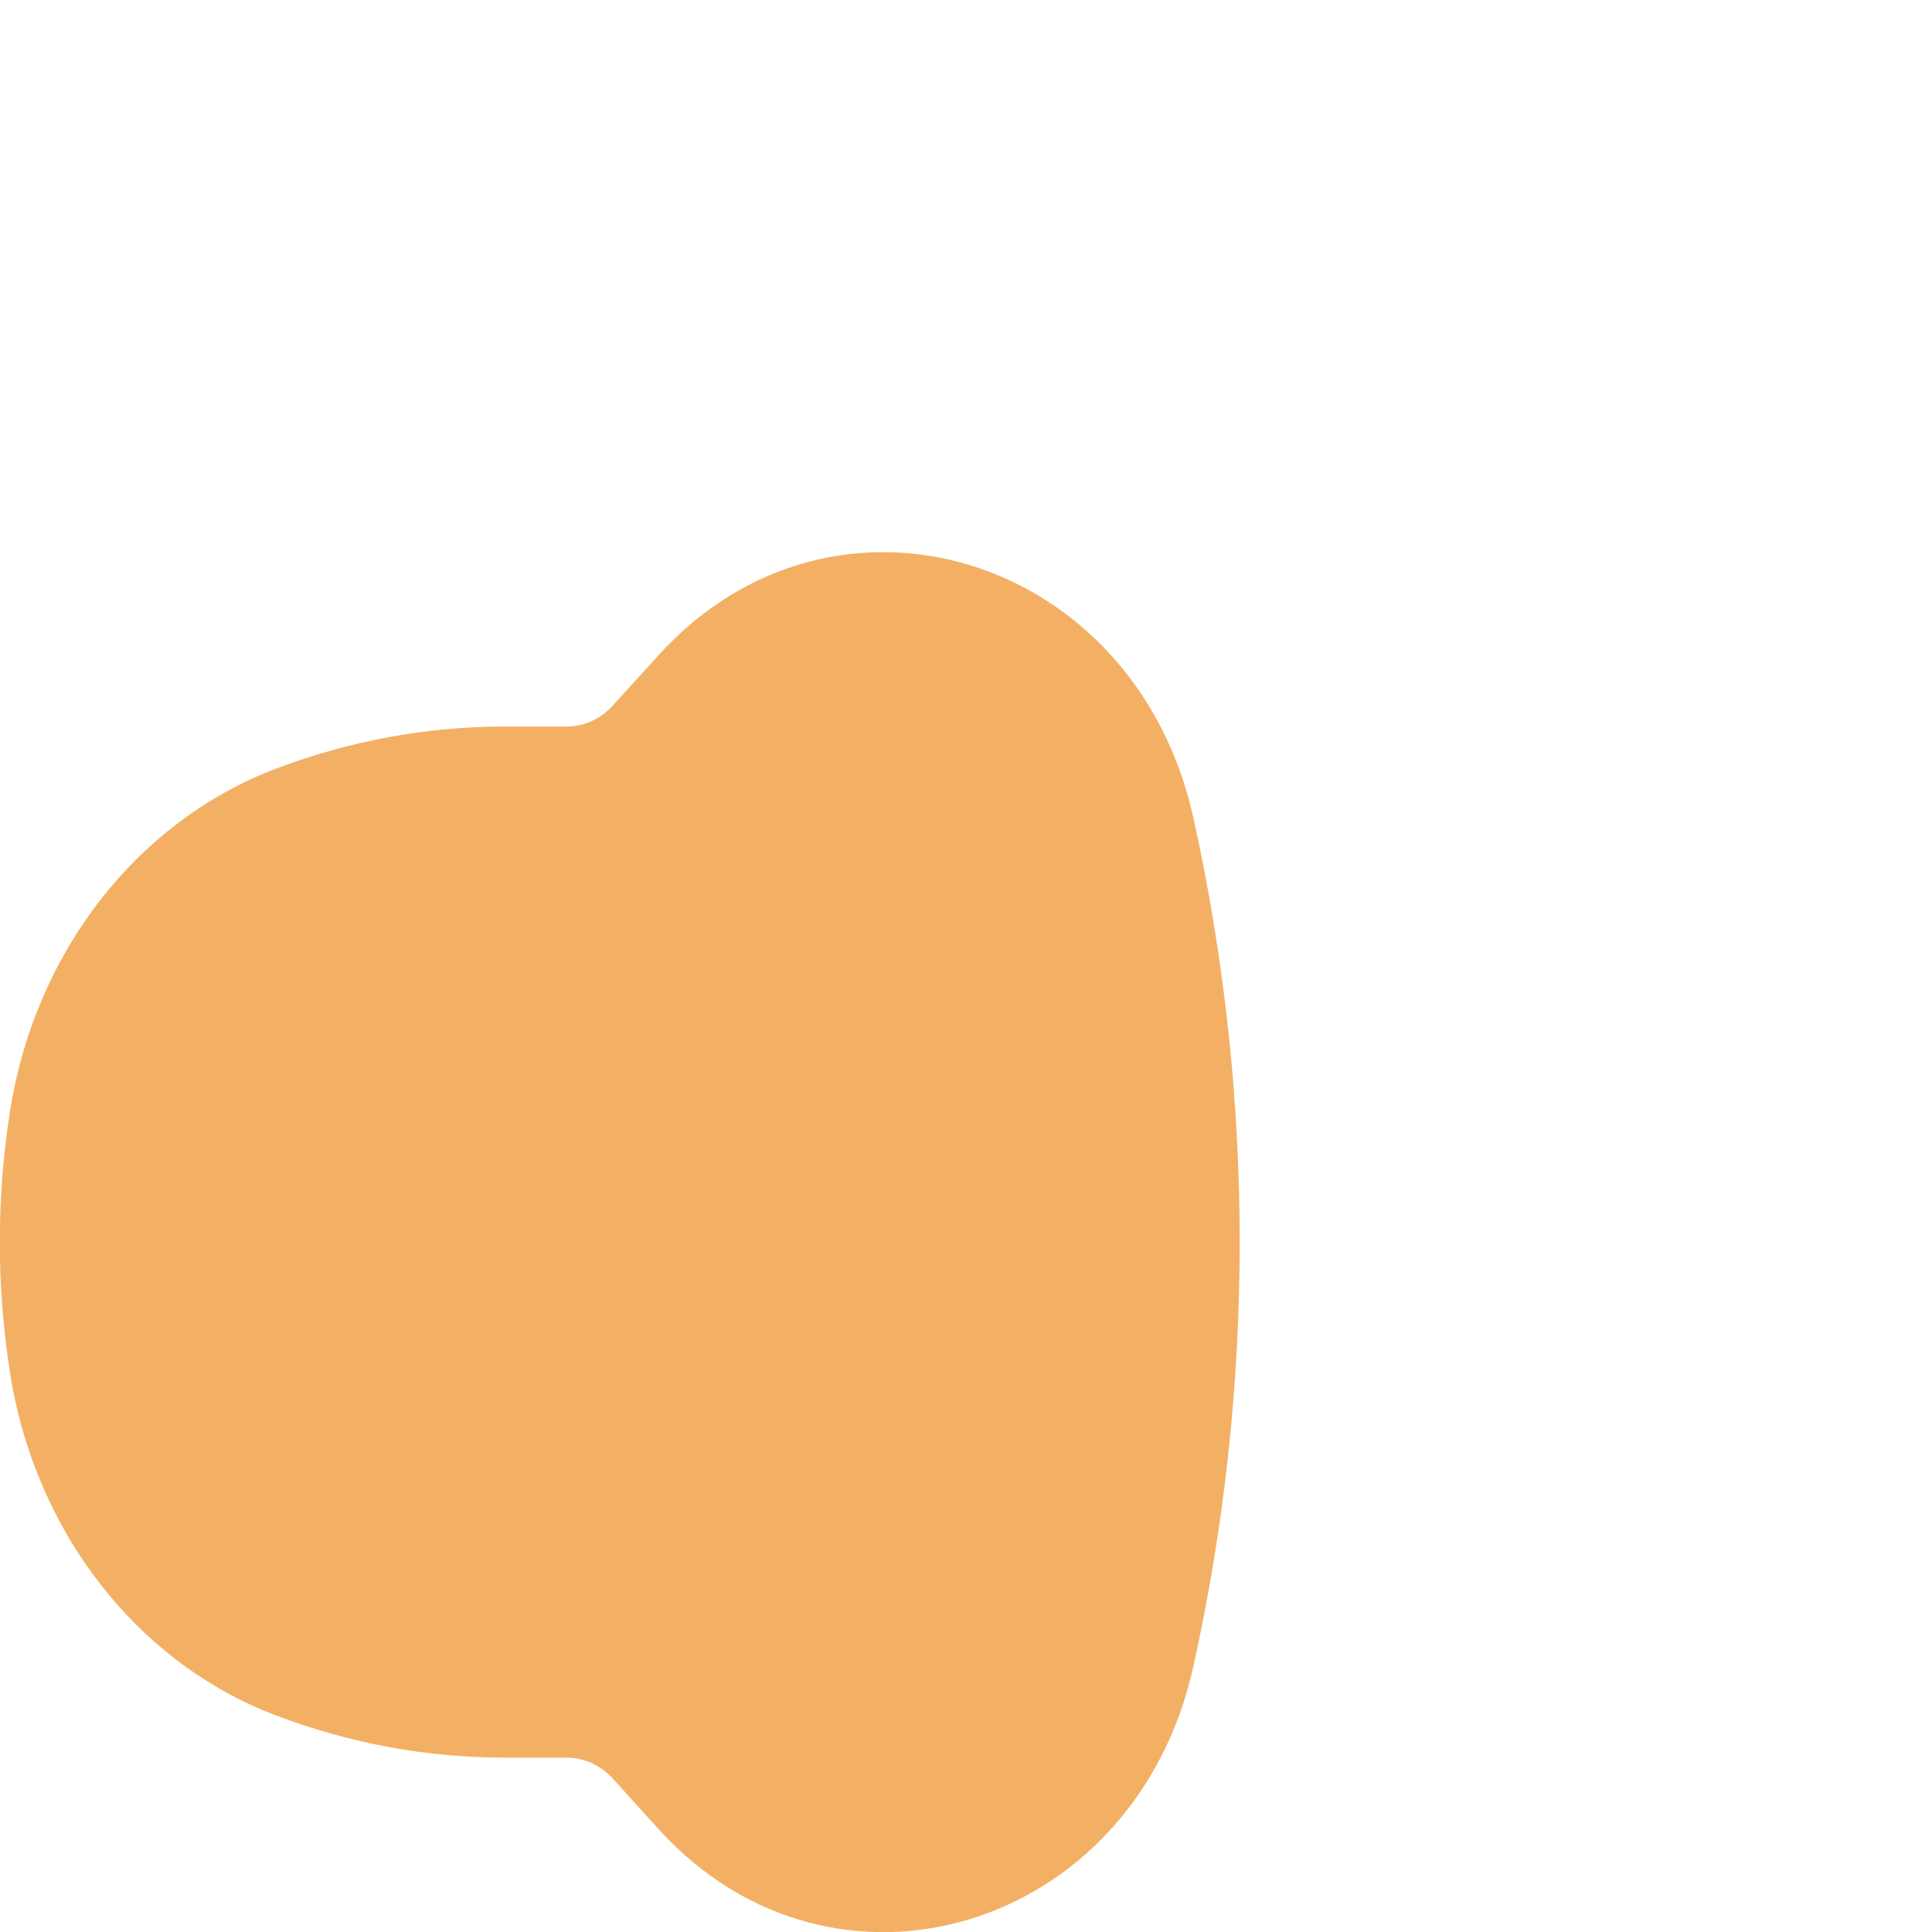 <svg xmlns="http://www.w3.org/2000/svg" height="21" viewBox="0 -6 21 21" width="21" class="injected-svg" data-src="/static/media/volume_low.b33e70b7060185a65abc28b05e465c8d.svg" xmlns:xlink="http://www.w3.org/1999/xlink"><g fill="#5b5a67">
    <path fill="rgb(243,176,100)" fill-opacity="1" d="m6.662 1.668c-.133.147-.314.229-.503.229h-.673c-.847 0-1.688.155-2.489.459-1.528.581-2.641 2.031-2.896 3.775l-.007.047c-.128.876-.128 1.769 0 2.645l.007.047c.255 1.744 1.367 3.194 2.896 3.775.8.304 1.641.46 2.489.46h.673c.189 0 .37.082.503.229l.494.545c1.902 2.1 5.179 1.107 5.815-1.763.672-3.033.672-6.197 0-9.229-.636-2.87-3.913-3.863-5.815-1.763z">
    </path>
</g>
</svg>
